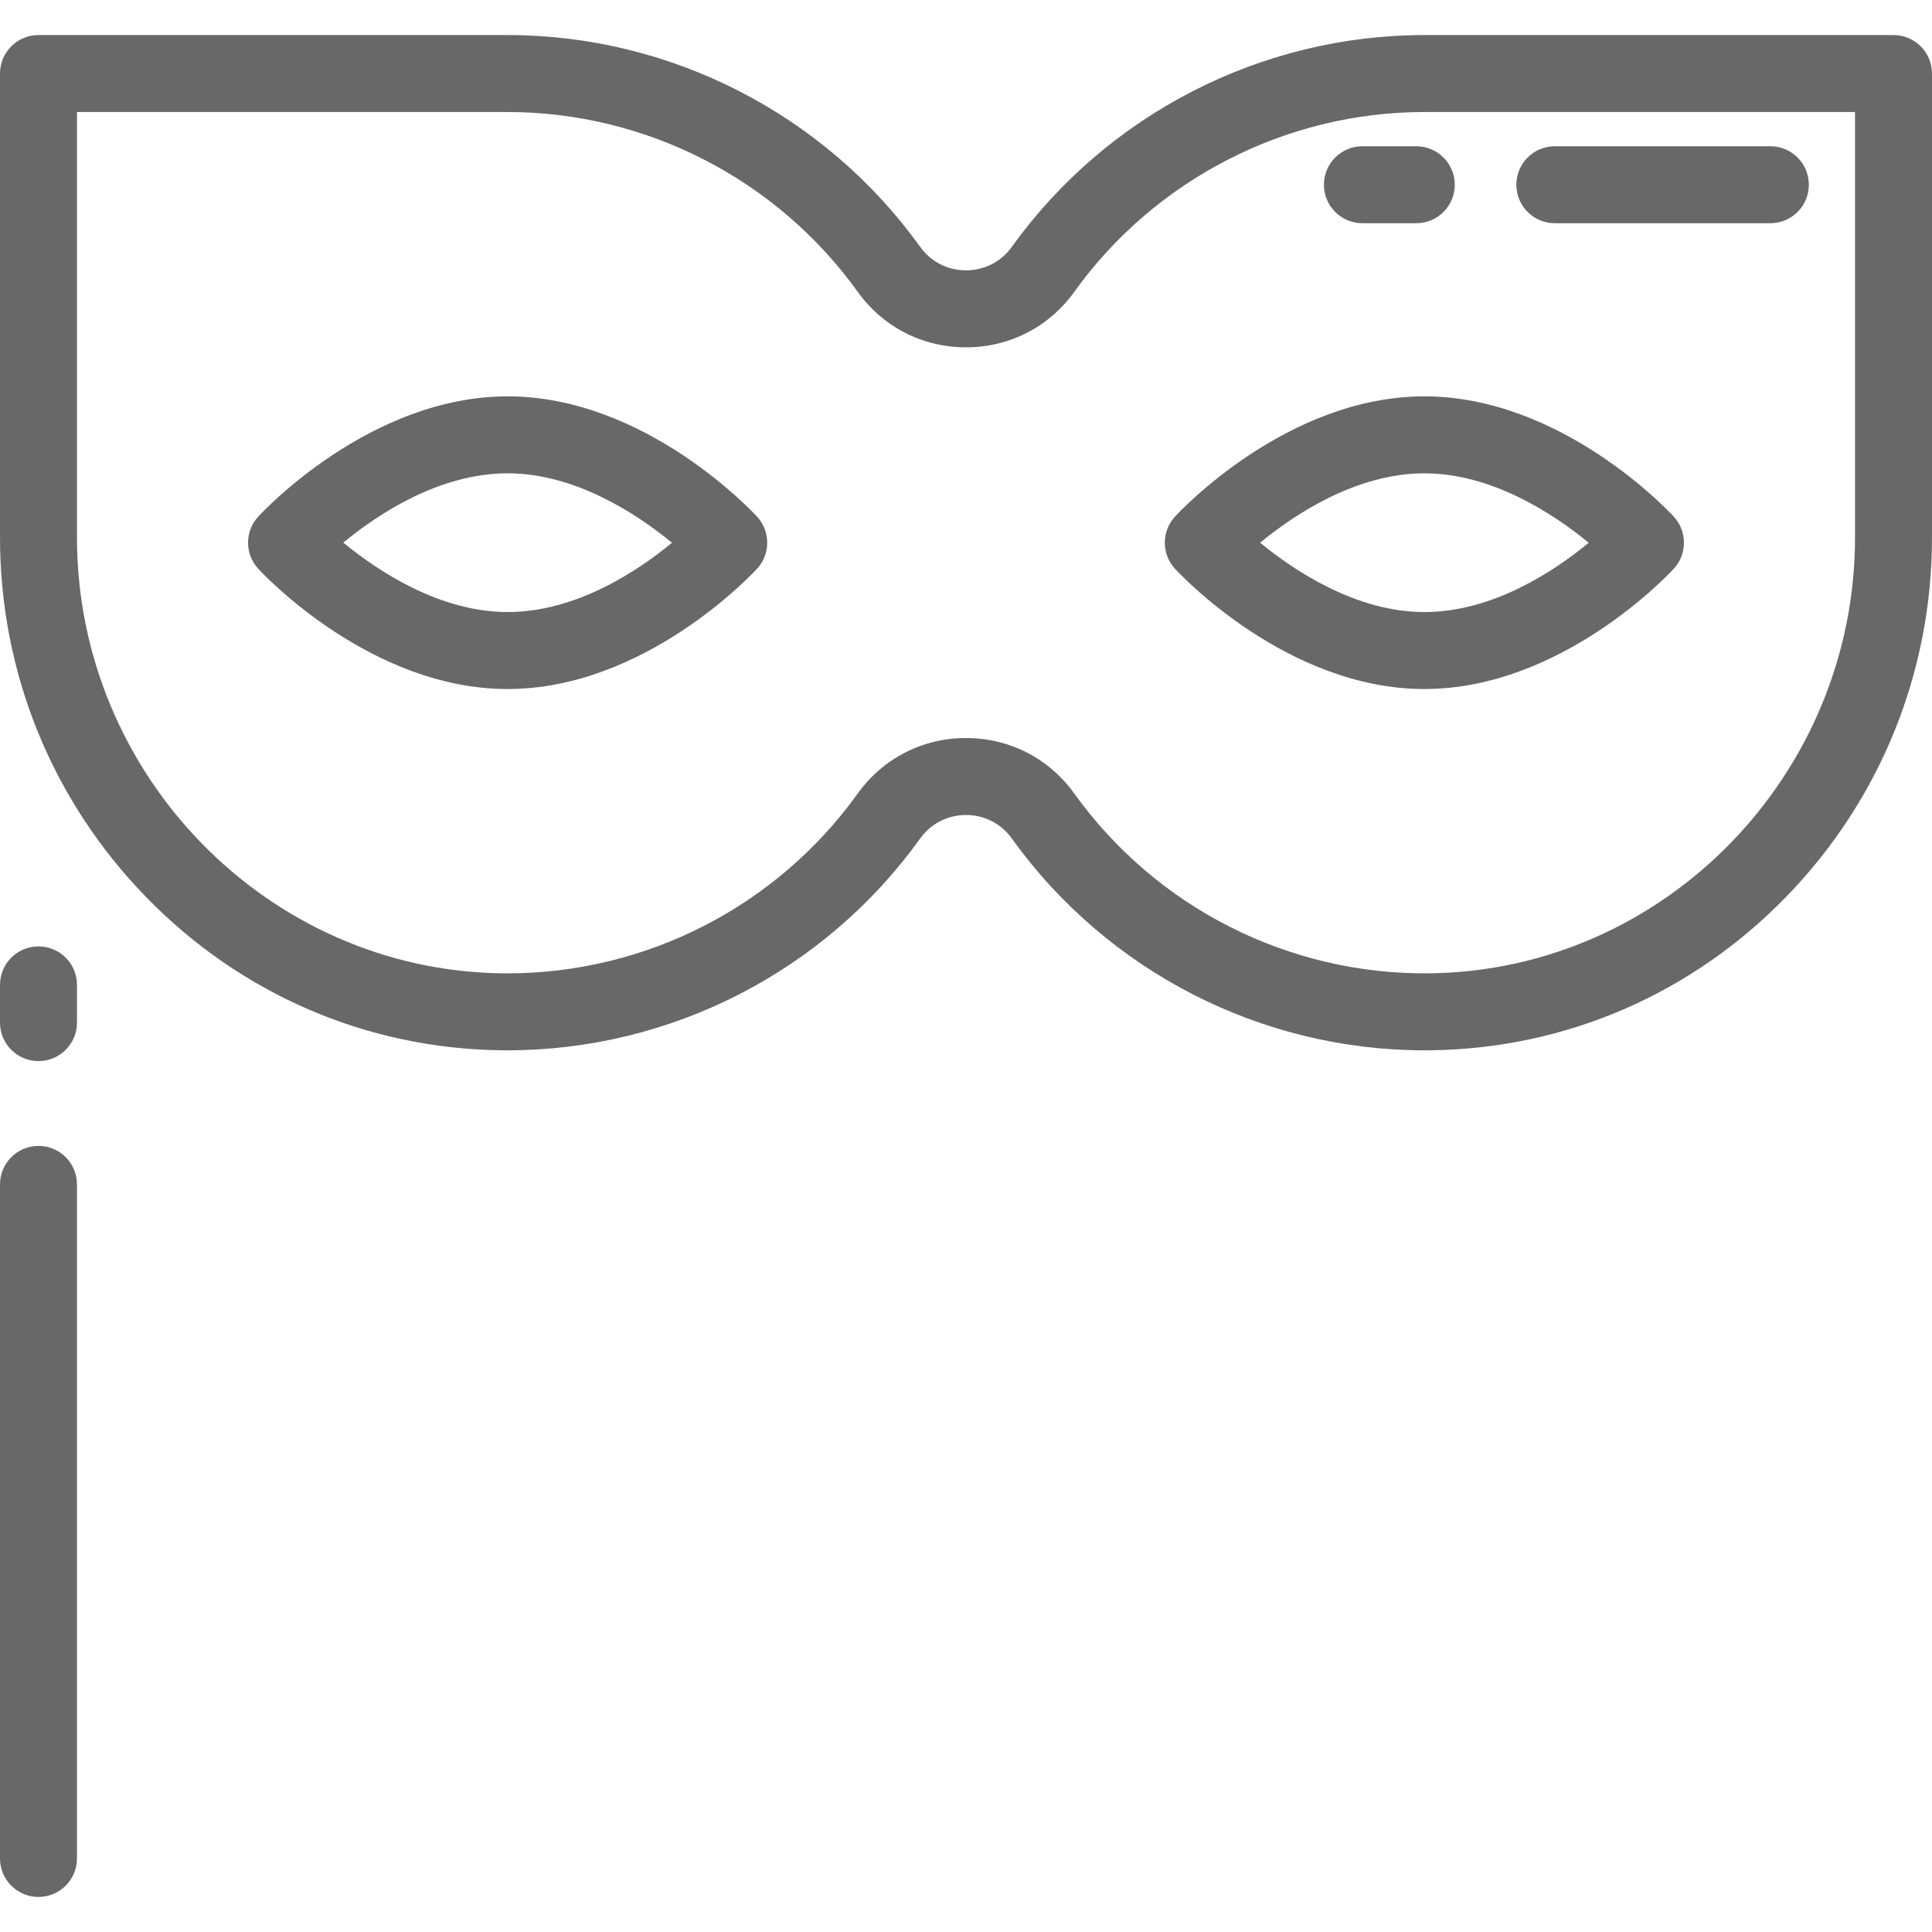 <?xml version="1.0" encoding="iso-8859-1"?>
<!-- Generator: Adobe Illustrator 19.0.0, SVG Export Plug-In . SVG Version: 6.00 Build 0)  -->
<svg xmlns="http://www.w3.org/2000/svg" xmlns:xlink="http://www.w3.org/1999/xlink" version="1.1" id="Layer_1" x="0px" y="0px" viewBox="0 0 512 512" style="enable-background:new 0 0 512 512;" xml:space="preserve" width="512px" height="512px">
<g>
	<g>
		<path d="M501.801,9.288h-124.33c-43.216,0-84.085,20.984-109.325,56.131c-2.842,3.956-7.269,6.226-12.145,6.226    c-4.877,0-9.304-2.269-12.145-6.226C218.613,30.272,177.744,9.288,134.529,9.288H10.199C4.566,9.288,0,13.855,0,19.488v122.922    c0,35.782,13.726,69.611,38.653,95.257c25.056,25.779,58.495,40.223,94.157,40.669c0.562,0.008,1.121,0.011,1.683,0.011    c43.283-0.002,84.07-20.903,109.372-56.144c2.836-3.952,7.26-6.219,12.135-6.219c4.876,0,9.3,2.266,12.137,6.219    c25.301,35.243,66.084,56.145,109.371,56.144c0.559-0.001,1.123-0.004,1.684-0.011c35.661-0.446,69.102-14.89,94.157-40.669    C498.273,212.02,512,178.191,512,142.409V19.488C512,13.855,507.433,9.288,501.801,9.288z M491.602,142.409    c0,62.925-50.542,114.751-112.666,115.529c-37.264,0.467-72.483-17.341-94.23-47.633c-6.716-9.355-17.18-14.719-28.707-14.719    c-11.526,0.001-21.988,5.366-28.705,14.721c-21.471,29.906-56.076,47.641-92.803,47.641c-0.474,0-0.953-0.003-1.428-0.009    C70.94,257.161,20.398,205.334,20.398,142.409V29.687H134.53c36.663,0,71.339,17.807,92.758,47.631    c6.721,9.359,17.188,14.726,28.714,14.726s21.993-5.367,28.713-14.726c21.419-29.826,56.095-47.631,92.758-47.631h114.13V142.409z    " fill="#686868"/>
	</g>
</g>
<g>
	<g>
		<path d="M200.634,136.922c-1.194-1.302-29.682-31.885-66.105-31.885s-64.912,30.583-66.106,31.885c-3.58,3.9-3.58,9.892,0,13.792    c1.194,1.301,29.683,31.884,66.106,31.884s64.911-30.582,66.105-31.884C204.214,146.814,204.214,140.822,200.634,136.922z     M134.53,162.199c-18.063,0-34.445-10.916-43.555-18.401c9.073-7.485,25.385-18.363,43.555-18.363    c18.061,0,34.439,10.912,43.553,18.402C169.009,151.322,152.696,162.199,134.53,162.199z" fill="#686868"/>
	</g>
</g>
<g>
	<g>
		<path d="M443.578,136.922c-1.194-1.302-29.684-31.885-66.106-31.885s-64.911,30.583-66.105,31.885    c-3.581,3.9-3.581,9.892,0,13.792c1.193,1.301,29.682,31.884,66.105,31.884s64.911-30.582,66.106-31.884    C447.159,146.814,447.159,140.822,443.578,136.922z M377.471,162.2c-18.045,0-34.41-10.893-43.528-18.382    c9.118-7.49,25.483-18.383,43.528-18.382c18.063,0,34.445,10.916,43.555,18.402C411.953,151.322,395.64,162.2,377.471,162.2z" fill="#686868"/>
	</g>
</g>
<g>
	<g>
		<path d="M10.199,303.678C4.566,303.678,0,308.244,0,313.877v178.635c0,5.633,4.566,10.199,10.199,10.199    c5.633,0,10.199-4.566,10.199-10.199V313.877C20.398,308.244,15.832,303.678,10.199,303.678z" fill="#686868"/>
	</g>
</g>
<g>
	<g>
		<path d="M10.199,250.802C4.566,250.802,0,255.369,0,261.002v10.003c0,5.633,4.566,10.199,10.199,10.199    c5.633,0,10.199-4.566,10.199-10.199v-10.003C20.398,255.369,15.832,250.802,10.199,250.802z" fill="#686868"/>
	</g>
</g>
<g>
	<g>
		<path d="M469.163,38.757h-57.116c-5.632,0-10.199,4.566-10.199,10.199s4.567,10.199,10.199,10.199h57.116    c5.632,0,10.199-4.566,10.199-10.199S474.795,38.757,469.163,38.757z" fill="#686868"/>
	</g>
</g>
<g>
	<g>
		<path d="M375.331,38.757h-14.279c-5.632,0-10.199,4.566-10.199,10.199s4.567,10.199,10.199,10.199h14.279    c5.632,0,10.199-4.566,10.199-10.199S380.963,38.757,375.331,38.757z" fill="#686868"/>
	</g>
</g>
<g>
</g>
<g>
</g>
<g>
</g>
<g>
</g>
<g>
</g>
<g>
</g>
<g>
</g>
<g>
</g>
<g>
</g>
<g>
</g>
<g>
</g>
<g>
</g>
<g>
</g>
<g>
</g>
<g>
</g>
</svg>
